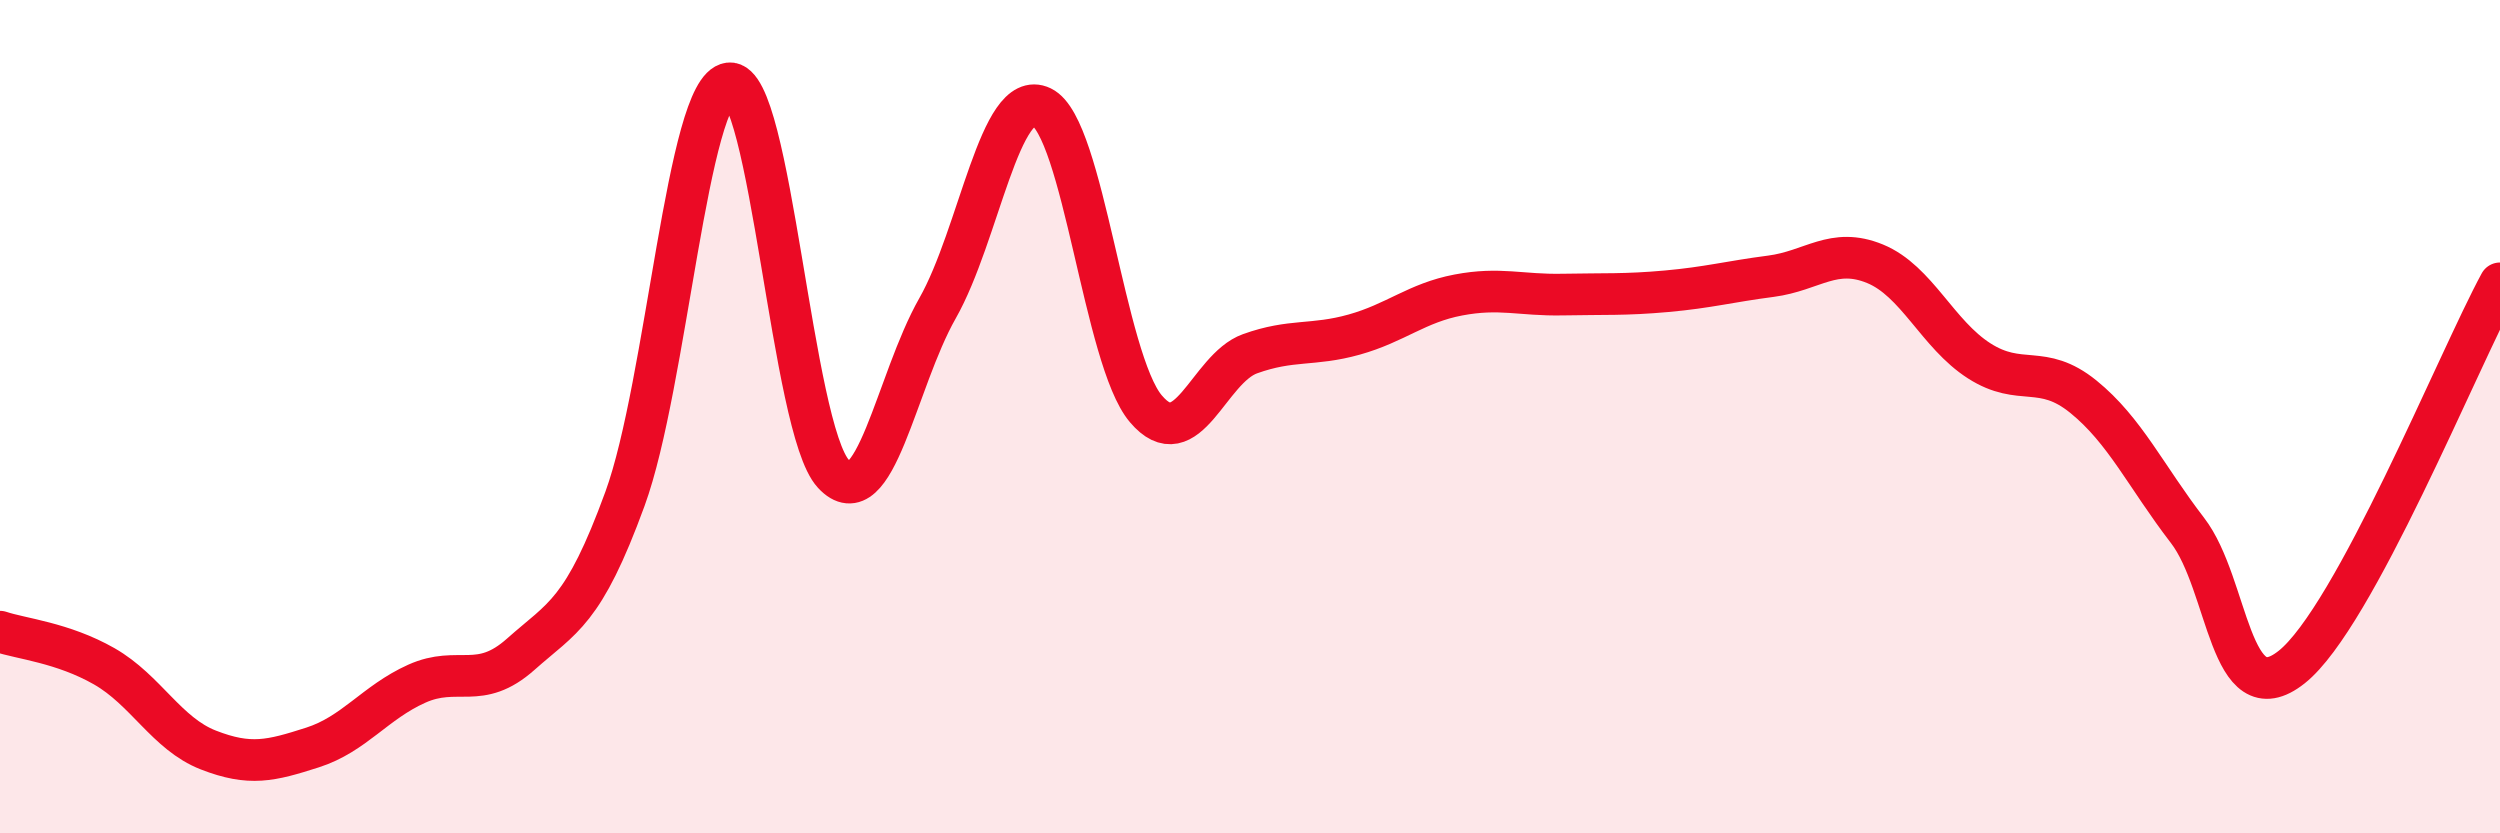 
    <svg width="60" height="20" viewBox="0 0 60 20" xmlns="http://www.w3.org/2000/svg">
      <path
        d="M 0,15.16 C 0.5,15.33 1.5,15.42 2.5,15.99 C 3.5,16.56 4,17.61 5,18 C 6,18.39 6.5,18.26 7.5,17.94 C 8.5,17.62 9,16.86 10,16.41 C 11,15.96 11.5,16.59 12.5,15.7 C 13.5,14.81 14,14.71 15,11.97 C 16,9.23 16.5,2.12 17.5,2 C 18.5,1.88 19,10.29 20,11.37 C 21,12.45 21.5,9.16 22.5,7.4 C 23.5,5.64 24,2.09 25,2.57 C 26,3.05 26.5,8.63 27.5,9.81 C 28.5,10.99 29,8.85 30,8.49 C 31,8.13 31.5,8.31 32.5,8.03 C 33.5,7.75 34,7.27 35,7.08 C 36,6.89 36.5,7.09 37.5,7.07 C 38.5,7.05 39,7.08 40,6.99 C 41,6.9 41.5,6.76 42.5,6.63 C 43.5,6.5 44,5.92 45,6.33 C 46,6.74 46.5,8.02 47.5,8.66 C 48.5,9.3 49,8.71 50,9.52 C 51,10.33 51.5,11.43 52.5,12.73 C 53.5,14.03 53.5,17.2 55,16.01 C 56.5,14.82 59,8.64 60,6.8L60 20L0 20Z"
        fill="#EB0A25"
        opacity="0.1"
        stroke-linecap="round"
        stroke-linejoin="round"
      />
      <path
        d="M 0,15.16 C 0.5,15.33 1.5,15.42 2.5,15.99 C 3.5,16.56 4,17.61 5,18 C 6,18.39 6.5,18.26 7.5,17.94 C 8.5,17.62 9,16.86 10,16.41 C 11,15.96 11.5,16.59 12.5,15.7 C 13.5,14.81 14,14.71 15,11.97 C 16,9.23 16.5,2.12 17.5,2 C 18.5,1.88 19,10.29 20,11.37 C 21,12.45 21.5,9.16 22.5,7.4 C 23.5,5.64 24,2.09 25,2.57 C 26,3.05 26.5,8.63 27.5,9.81 C 28.5,10.99 29,8.85 30,8.49 C 31,8.13 31.5,8.31 32.5,8.03 C 33.5,7.75 34,7.27 35,7.08 C 36,6.89 36.5,7.09 37.5,7.07 C 38.5,7.05 39,7.08 40,6.99 C 41,6.9 41.5,6.76 42.5,6.63 C 43.5,6.5 44,5.92 45,6.33 C 46,6.74 46.5,8.02 47.5,8.66 C 48.5,9.3 49,8.71 50,9.52 C 51,10.33 51.5,11.43 52.5,12.73 C 53.5,14.03 53.5,17.2 55,16.01 C 56.5,14.82 59,8.64 60,6.8"
        stroke="#EB0A25"
        stroke-width="1"
        fill="none"
        stroke-linecap="round"
        stroke-linejoin="round"
      />
    </svg>
  
